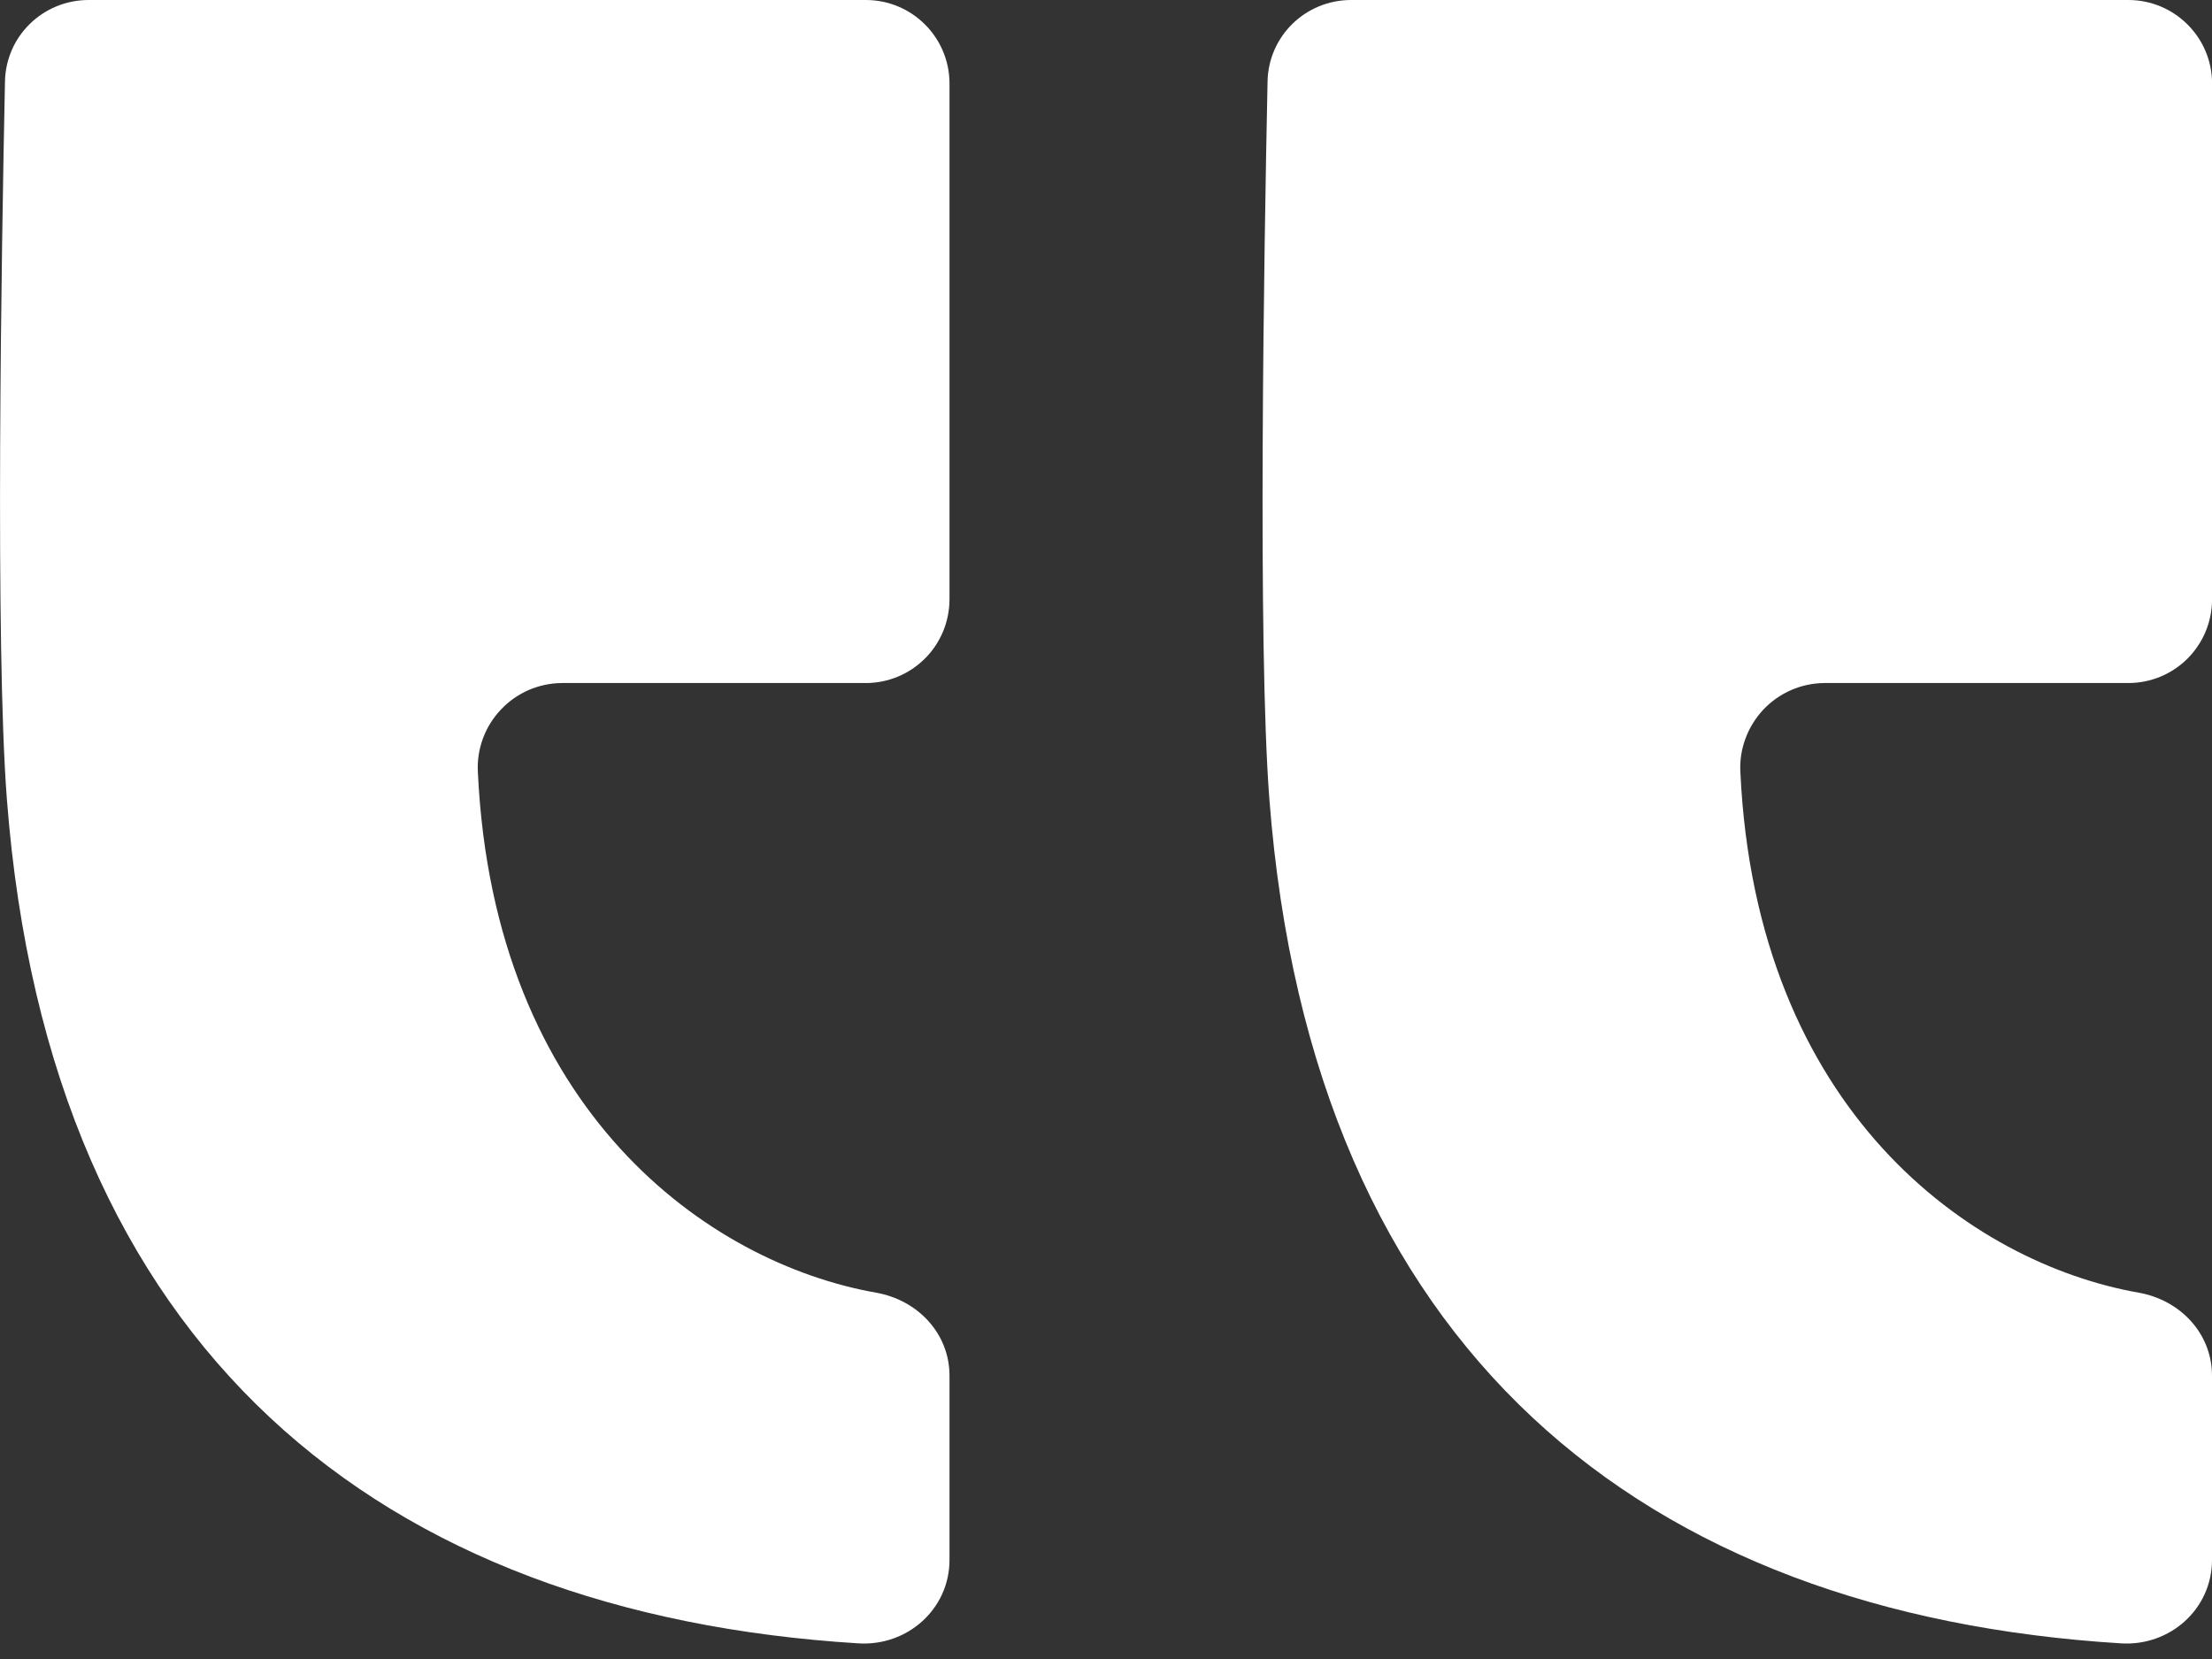 <svg width="28" height="21" viewBox="0 0 28 21" fill="none" xmlns="http://www.w3.org/2000/svg">
<rect x="0" y="0" width="28" height="21" fill="#333333" stroke="none"/>
<path d="M26.941 0H17.103C16.527 0 16.057 0.455 16.045 1.03C16 3.194 15.918 8.169 16.068 10.116C16.607 17.113 20.816 20.429 26.847 20.802C27.467 20.841 28 20.368 28 19.746V17.414C28 16.879 27.598 16.456 27.072 16.363C24.952 15.989 22.231 14.066 22.03 9.773C22.022 9.628 22.044 9.484 22.095 9.348C22.145 9.212 22.222 9.088 22.321 8.982C22.42 8.877 22.54 8.793 22.673 8.735C22.806 8.677 22.949 8.647 23.094 8.646H26.941C27.08 8.646 27.217 8.619 27.346 8.566C27.474 8.513 27.591 8.435 27.69 8.337C27.788 8.238 27.866 8.122 27.92 7.993C27.973 7.865 28 7.727 28.001 7.588V1.058C28.001 0.474 27.526 0 26.941 0ZM10.96 0H1.122C0.546 0 0.075 0.455 0.063 1.03C0.018 3.194 -0.063 8.169 0.087 10.116C0.625 17.113 4.835 20.429 10.865 20.802C11.485 20.841 12.019 20.368 12.019 19.746V17.414C12.019 16.879 11.617 16.456 11.09 16.363C8.97 15.989 6.25 14.066 6.049 9.773C6.041 9.628 6.063 9.484 6.113 9.348C6.163 9.212 6.24 9.088 6.34 8.983C6.439 8.877 6.559 8.793 6.691 8.735C6.824 8.678 6.967 8.647 7.112 8.646H10.96C11.24 8.646 11.509 8.535 11.708 8.336C11.907 8.138 12.018 7.869 12.019 7.588V1.058C12.019 0.474 11.545 0 10.96 0Z" fill="white"/>
</svg>
